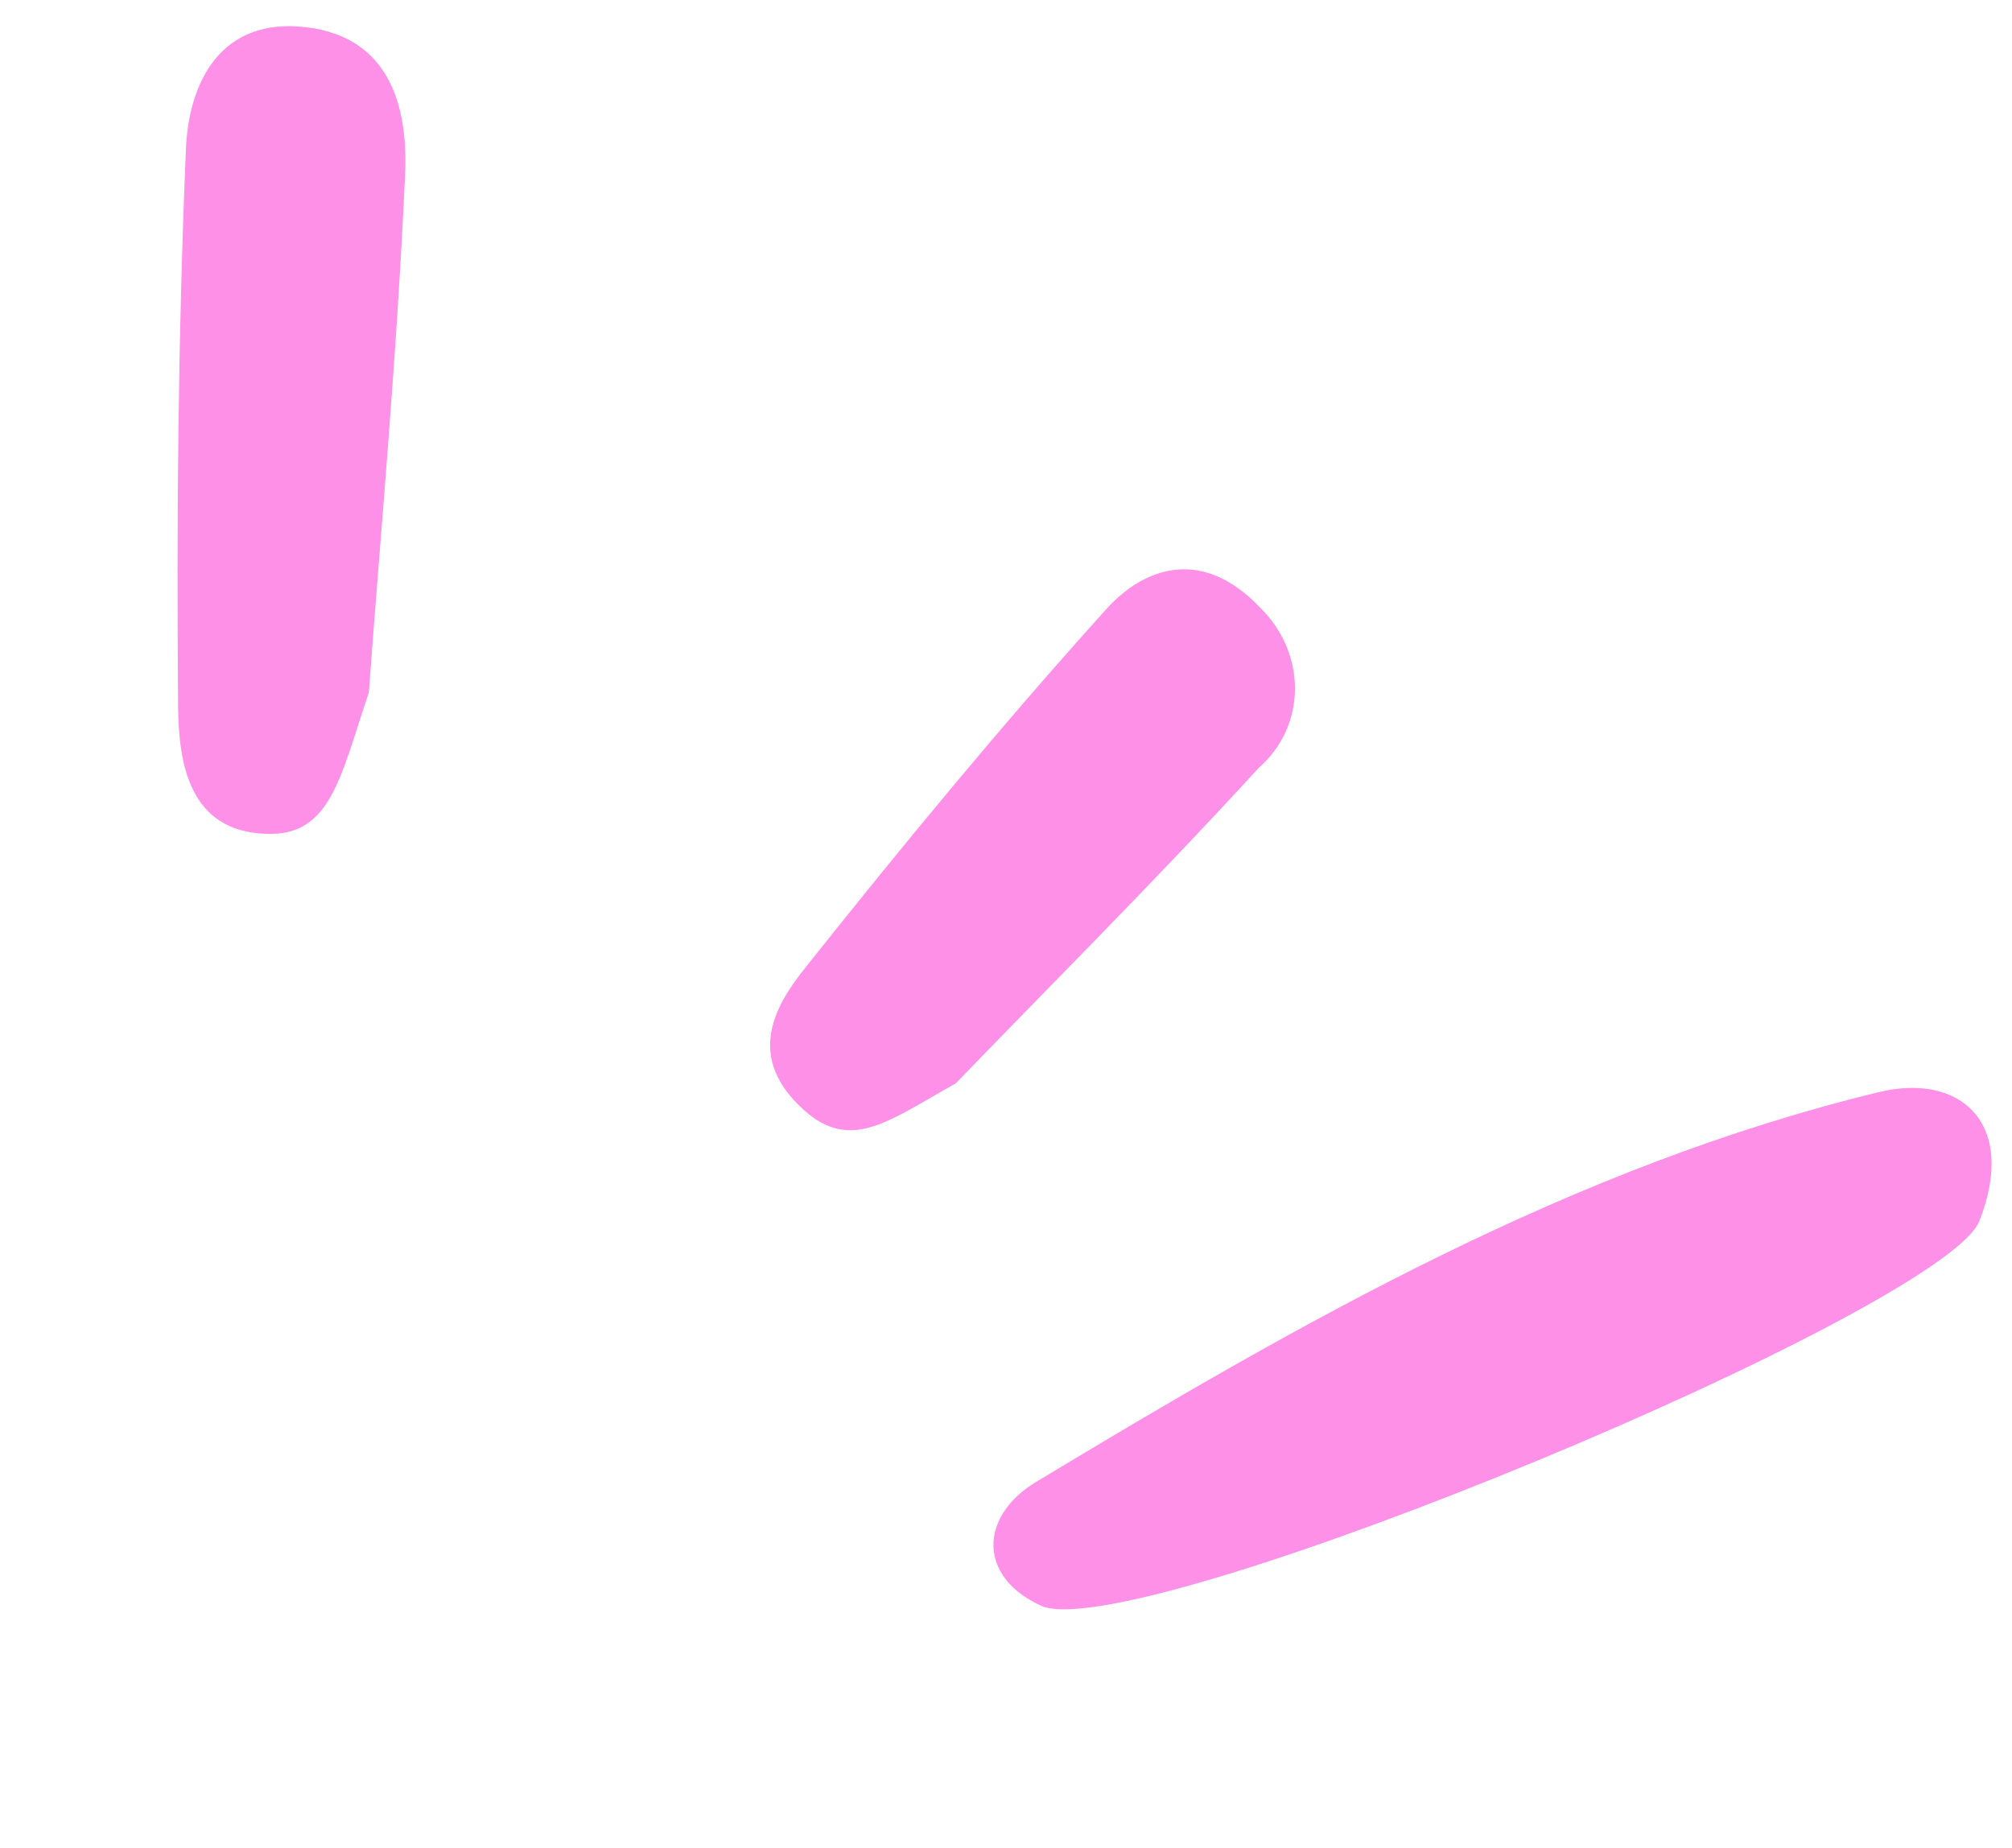 <svg xmlns="http://www.w3.org/2000/svg" xmlns:xlink="http://www.w3.org/1999/xlink" fill="none" width="49" height="45" viewBox="0 0 49 45"><defs><clipPath id="master_svg0_1_2757"><rect x="0" y="0" width="49" height="45" rx="0"></rect></clipPath></defs><g clip-path="url(#master_svg0_1_2757)"><g><path d="M25.41,39.127C23.809,38.437,23.831,36.937,25.226,36.091C31.706,32.183,38.299,28.407,45.736,26.6C47.719,26.106,49.15,27.334,48.204,29.735C47.349,31.901,28.002,39.975,25.41,39.127Z" fill="#FF90E8" fill-opacity="1" style="mix-blend-mode:passthrough"></path></g><g><path d="M8.983,16.862C8.289,18.914,8.061,20.364,6.488,20.306C4.593,20.248,4.355,18.569,4.338,17.231C4.299,12.695,4.336,8.16,4.528,3.628C4.598,1.999,5.375,0.419,7.449,0.662C9.523,0.905,9.932,2.645,9.867,4.221C9.664,8.75,9.243,13.268,8.983,16.862Z" fill="#FF90E8" fill-opacity="1" style="mix-blend-mode:passthrough"></path></g><g><path d="M23.276,26.382C21.665,27.278,20.725,28.07,19.574,27.027C18.164,25.758,18.855,24.521,19.57,23.618C21.944,20.631,24.373,17.682,26.924,14.854C27.832,13.83,29.26,13.29,30.689,14.797C30.96,15.063,31.175,15.375,31.32,15.716C31.466,16.057,31.54,16.42,31.537,16.783C31.535,17.146,31.456,17.502,31.306,17.83C31.155,18.158,30.936,18.451,30.661,18.692C28.079,21.511,25.379,24.199,23.276,26.382Z" fill="#FF90E8" fill-opacity="1" style="mix-blend-mode:passthrough"></path></g></g></svg>